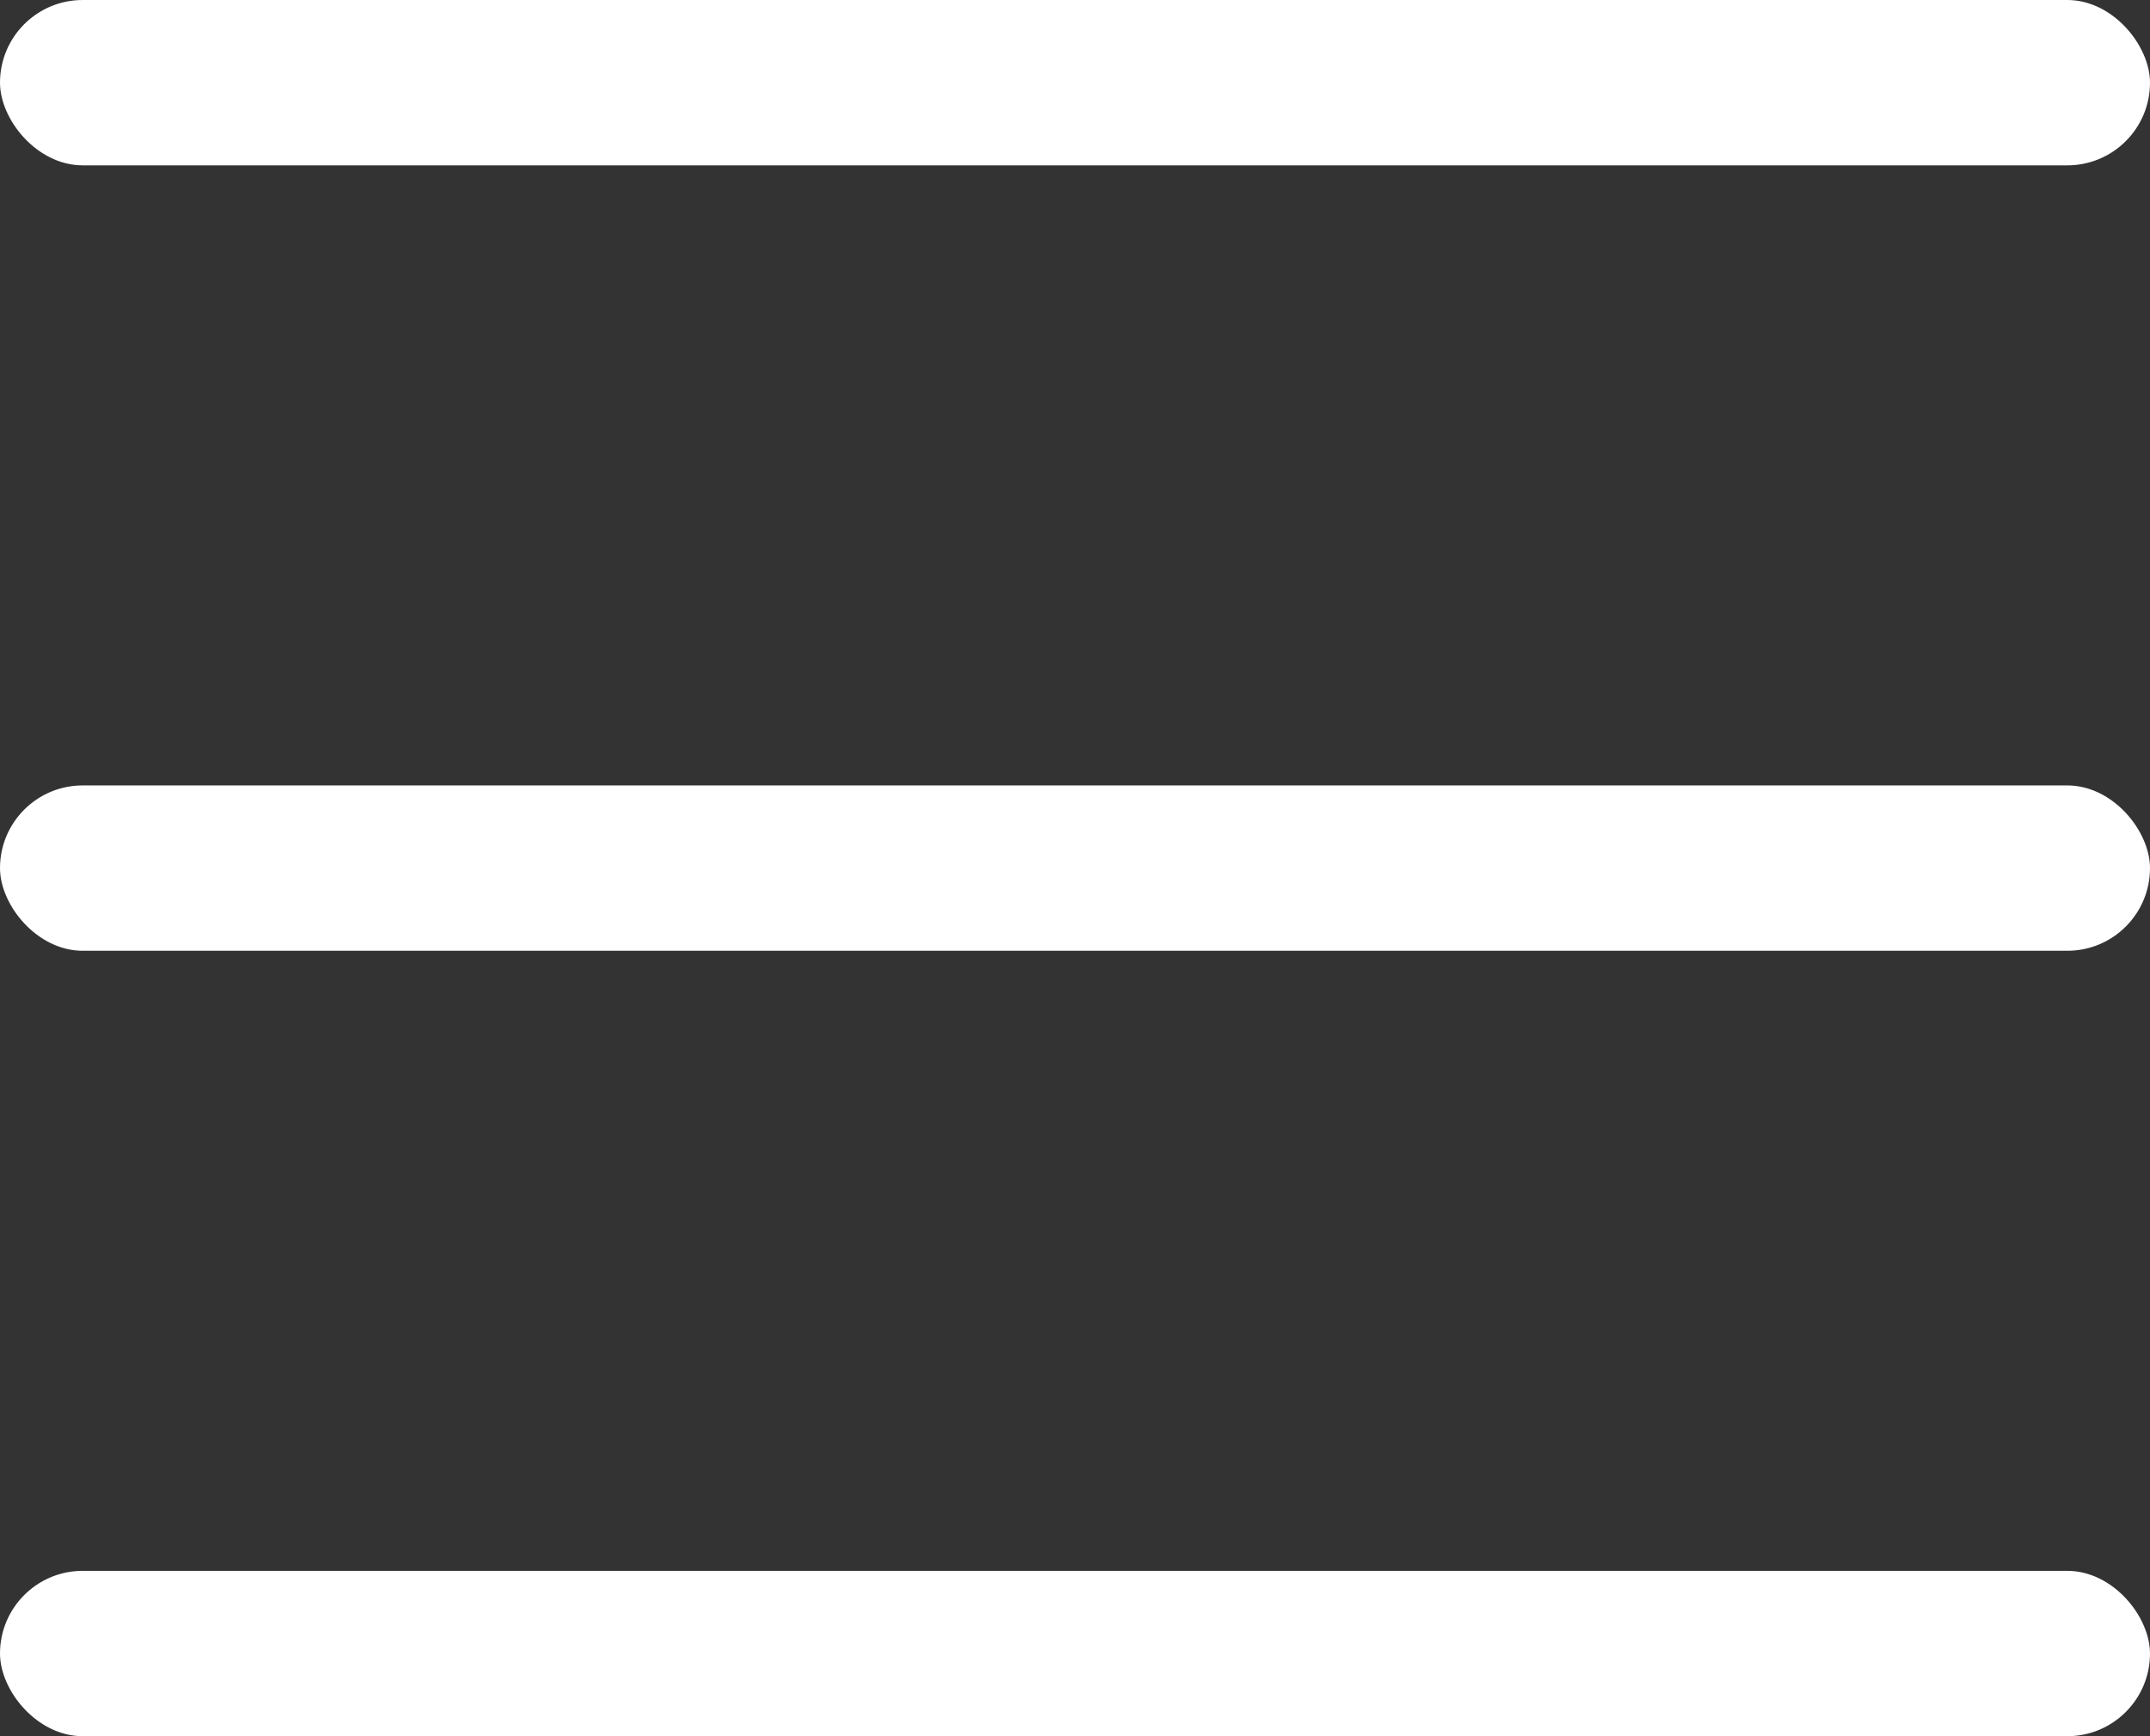 <svg width="52" height="42" viewBox="0 0 52 42" fill="none" xmlns="http://www.w3.org/2000/svg">
<rect x="0" y="0" width="52" height="42" fill="#333333" stroke="none"/>
<rect width="52" height="4" rx="2" fill="white"/>
<rect y="19" width="52" height="4" rx="2" fill="white"/>
<rect y="38" width="52" height="4" rx="2" fill="white"/>
</svg>
